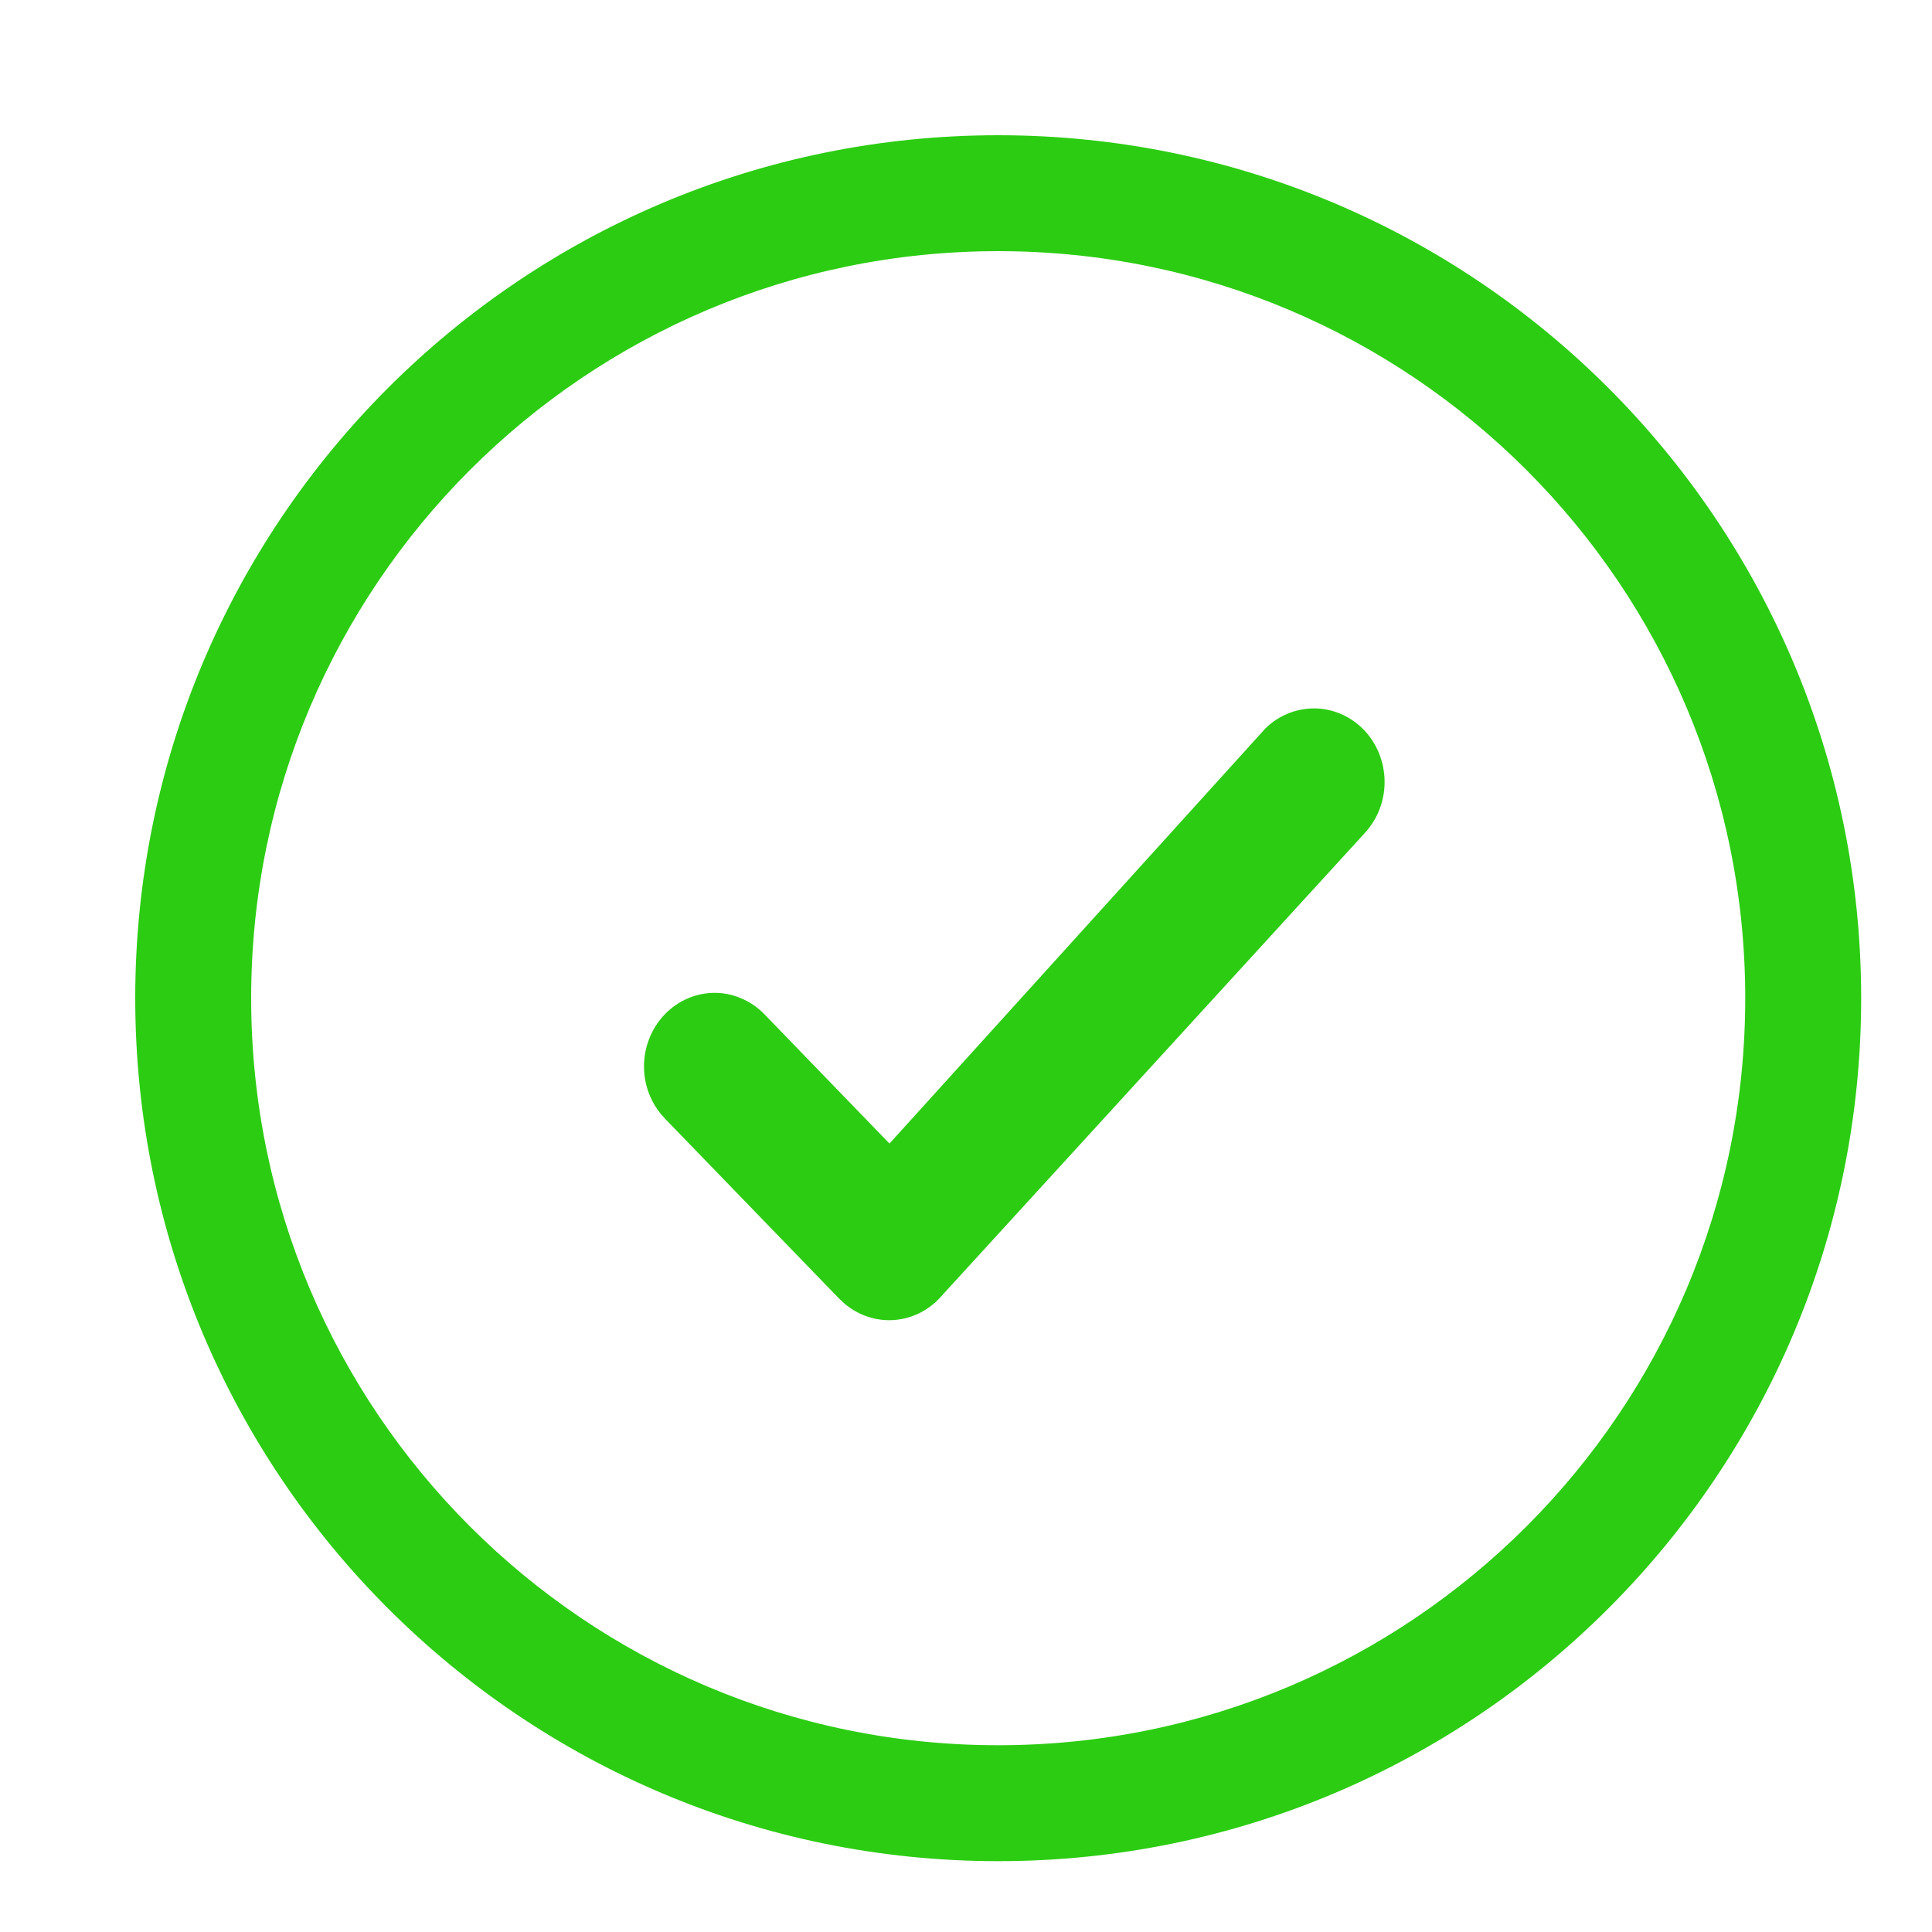 <svg width="30" height="30" viewBox="0 0 30 30" fill="none" xmlns="http://www.w3.org/2000/svg">
<path fill-rule="evenodd" clip-rule="evenodd" d="M15.5 2.1C22.901 2.1 28.9 8.099 28.9 15.5C28.9 22.901 22.901 28.9 15.5 28.9C8.099 28.9 2.1 22.901 2.1 15.5C2.1 8.099 8.099 2.1 15.5 2.1ZM15.5 3.9C9.094 3.9 3.9 9.094 3.9 15.5C3.9 21.907 9.094 27.1 15.5 27.1C21.907 27.1 27.1 21.907 27.1 15.5C27.1 9.094 21.907 3.9 15.5 3.9Z" fill="#2CCC12"/>
<path d="M20.413 11C20.698 11.003 20.972 11.121 21.176 11.331C21.38 11.542 21.497 11.83 21.5 12.132C21.503 12.434 21.39 12.723 21.189 12.938L21.188 12.94L14.579 20.169C14.373 20.382 14.095 20.5 13.807 20.5C13.555 20.5 13.311 20.409 13.115 20.244L13.034 20.169L10.341 17.386L10.338 17.383L10.263 17.3C10.192 17.214 10.133 17.116 10.09 17.012C10.032 16.872 10.001 16.721 10 16.568C9.999 16.416 10.027 16.265 10.083 16.124C10.139 15.983 10.221 15.856 10.324 15.749C10.428 15.642 10.55 15.558 10.685 15.501C10.819 15.444 10.962 15.416 11.107 15.417C11.251 15.418 11.393 15.45 11.526 15.509C11.66 15.568 11.781 15.654 11.883 15.763L11.886 15.766L13.627 17.566L13.812 17.757L19.648 11.312C19.855 11.108 20.13 10.998 20.413 11Z" fill="#2CCC12"/>
</svg>
